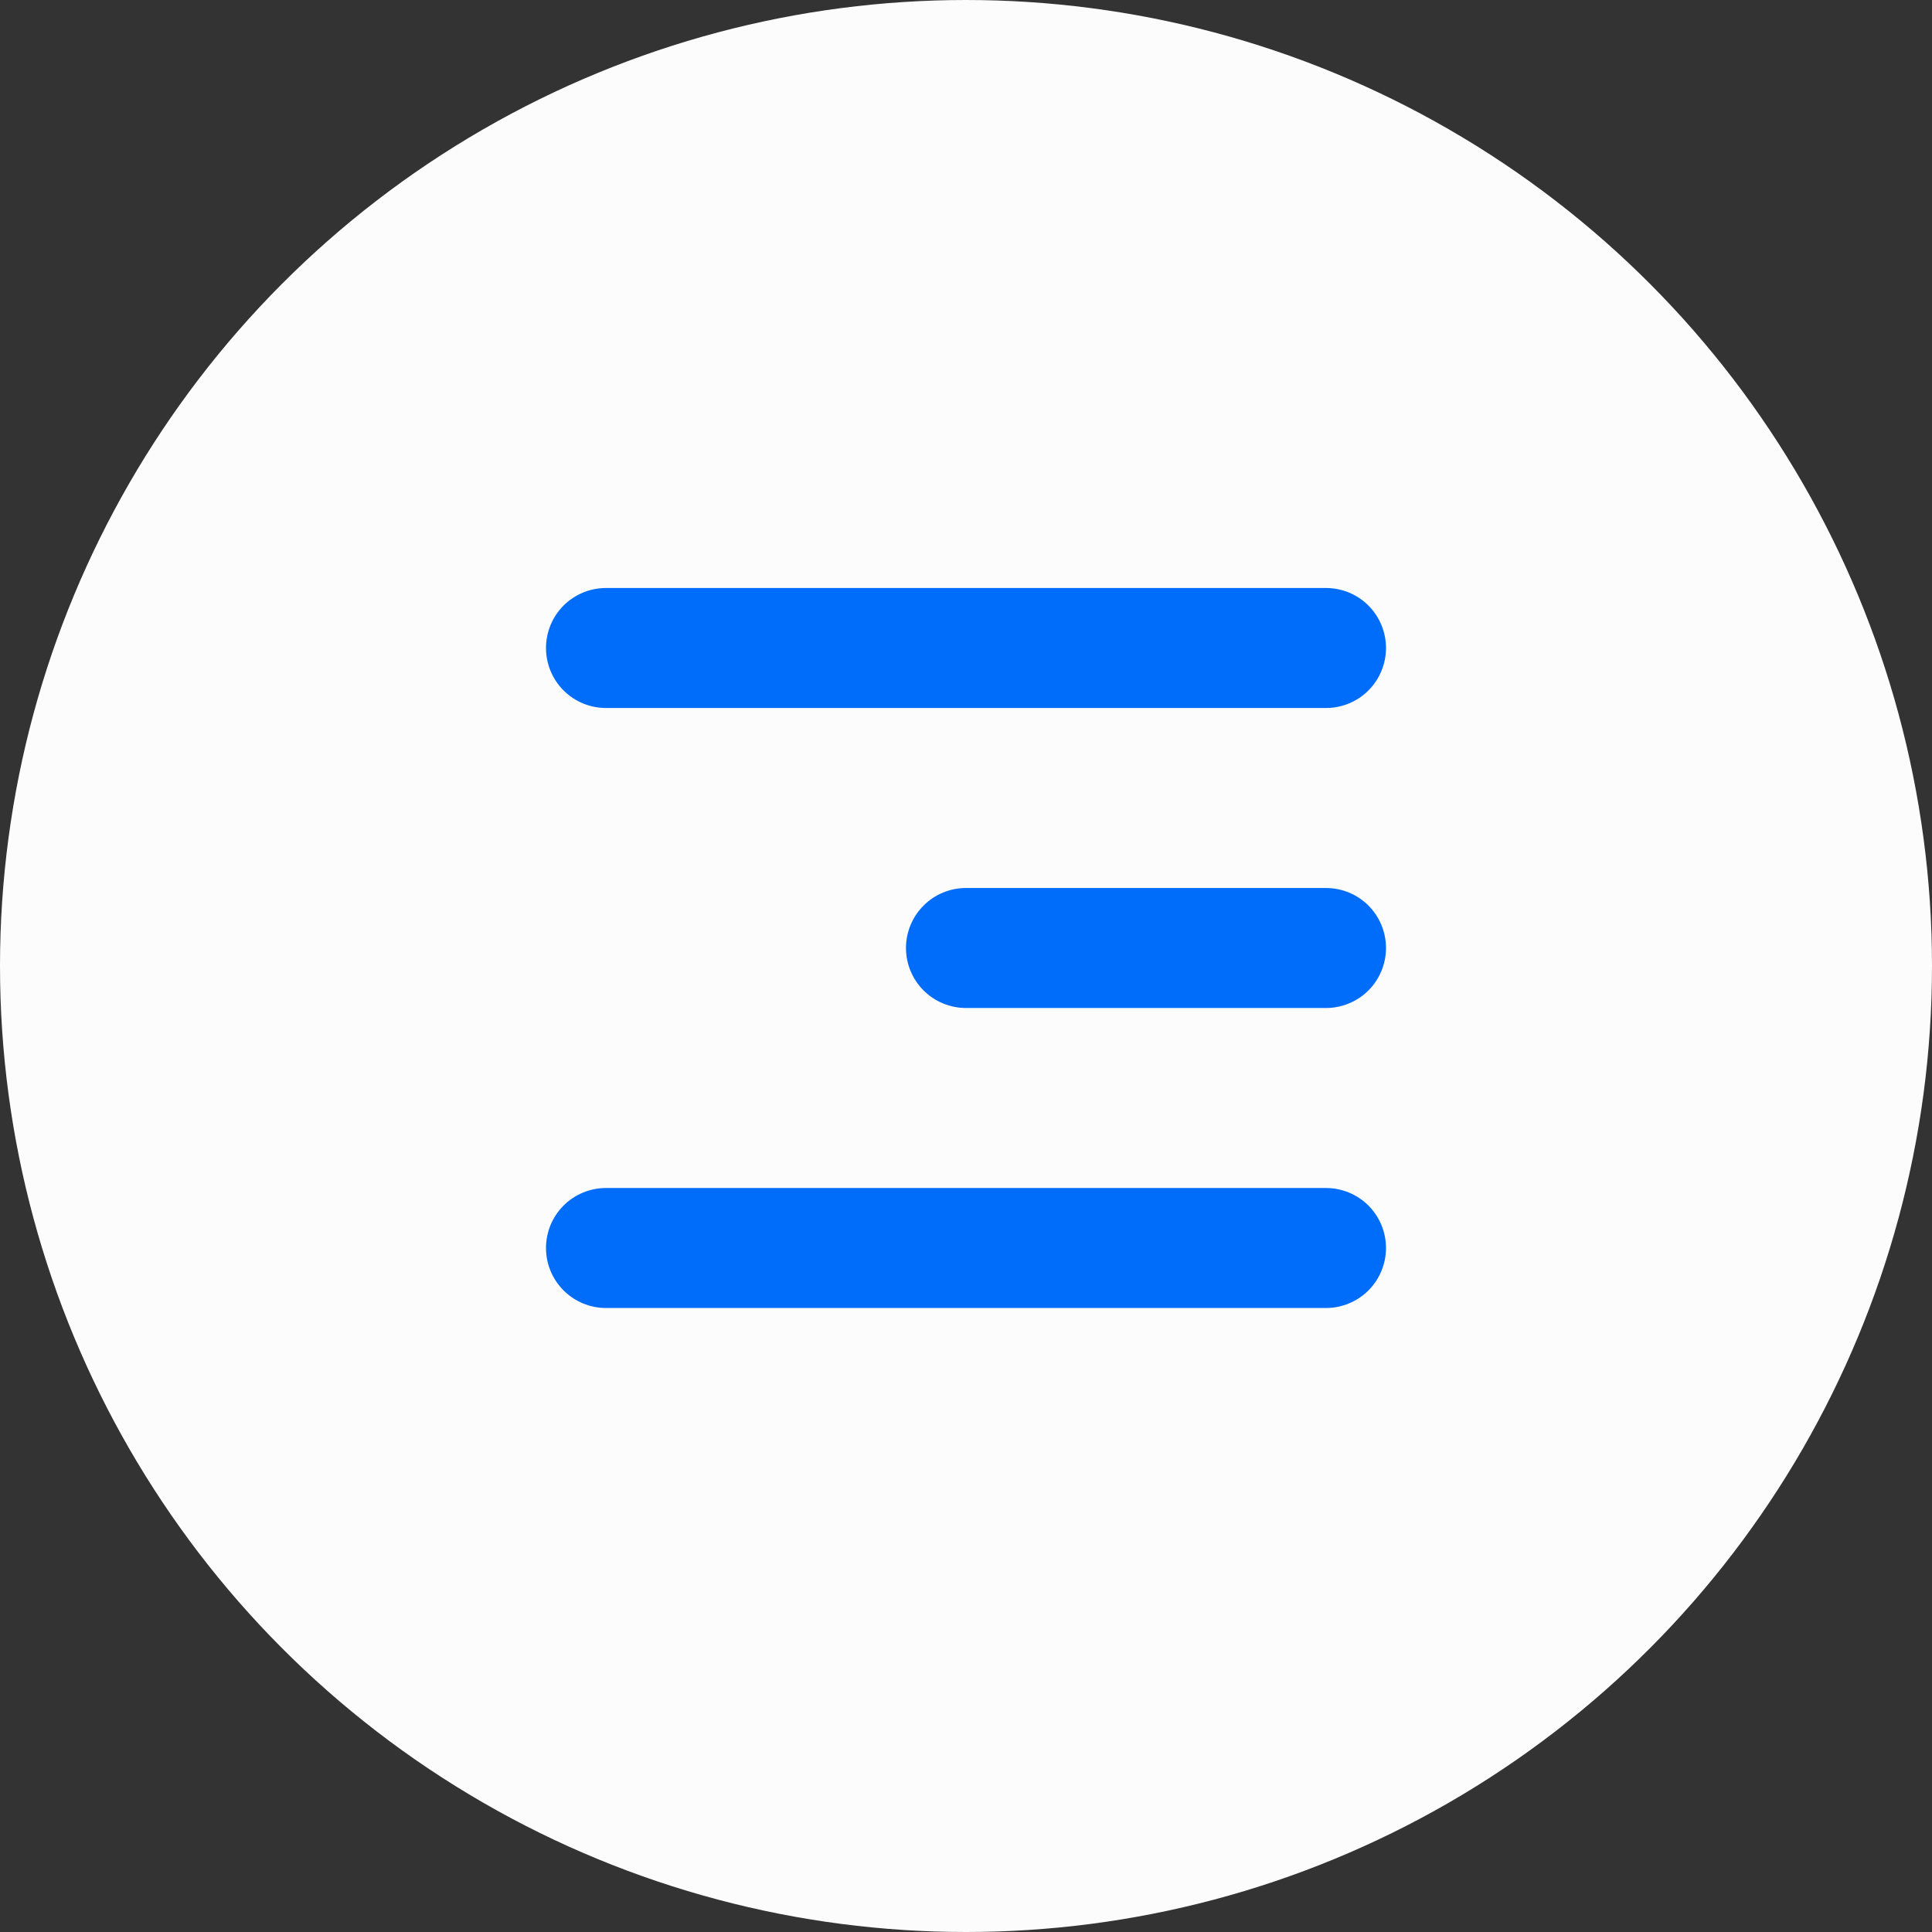 <svg width="46" height="46" viewBox="0 0 46 46" fill="none" xmlns="http://www.w3.org/2000/svg">
<rect x="0" y="0" width="46" height="46" fill="#333333" stroke="none"/>
<circle cx="23" cy="23" r="22" fill="#FCFCFC" stroke="#FCFCFC" stroke-width="2"/>
<rect width="24" height="24" transform="translate(11 11)" fill="#FCFCFC"/>
<path fill-rule="evenodd" clip-rule="evenodd" d="M33 15.429C33 15.05 32.849 14.686 32.582 14.418C32.314 14.15 31.95 14 31.571 14H14.429C14.05 14 13.686 14.15 13.418 14.418C13.15 14.686 13 15.05 13 15.429C13 15.807 13.15 16.171 13.418 16.439C13.686 16.707 14.05 16.857 14.429 16.857H31.571C31.95 16.857 32.314 16.707 32.582 16.439C32.849 16.171 33 15.807 33 15.429ZM33 22.571C33 22.192 32.849 21.829 32.582 21.561C32.314 21.293 31.95 21.143 31.571 21.143H23C22.621 21.143 22.258 21.293 21.99 21.561C21.722 21.829 21.571 22.192 21.571 22.571C21.571 22.95 21.722 23.314 21.99 23.582C22.258 23.849 22.621 24 23 24H31.571C31.95 24 32.314 23.849 32.582 23.582C32.849 23.314 33 22.95 33 22.571ZM33 29.714C33 29.335 32.849 28.972 32.582 28.704C32.314 28.436 31.95 28.286 31.571 28.286H14.429C14.05 28.286 13.686 28.436 13.418 28.704C13.15 28.972 13 29.335 13 29.714C13 30.093 13.15 30.456 13.418 30.724C13.686 30.992 14.05 31.143 14.429 31.143H31.571C31.95 31.143 32.314 30.992 32.582 30.724C32.849 30.456 33 30.093 33 29.714Z" fill="#006CFA"/>
</svg>
